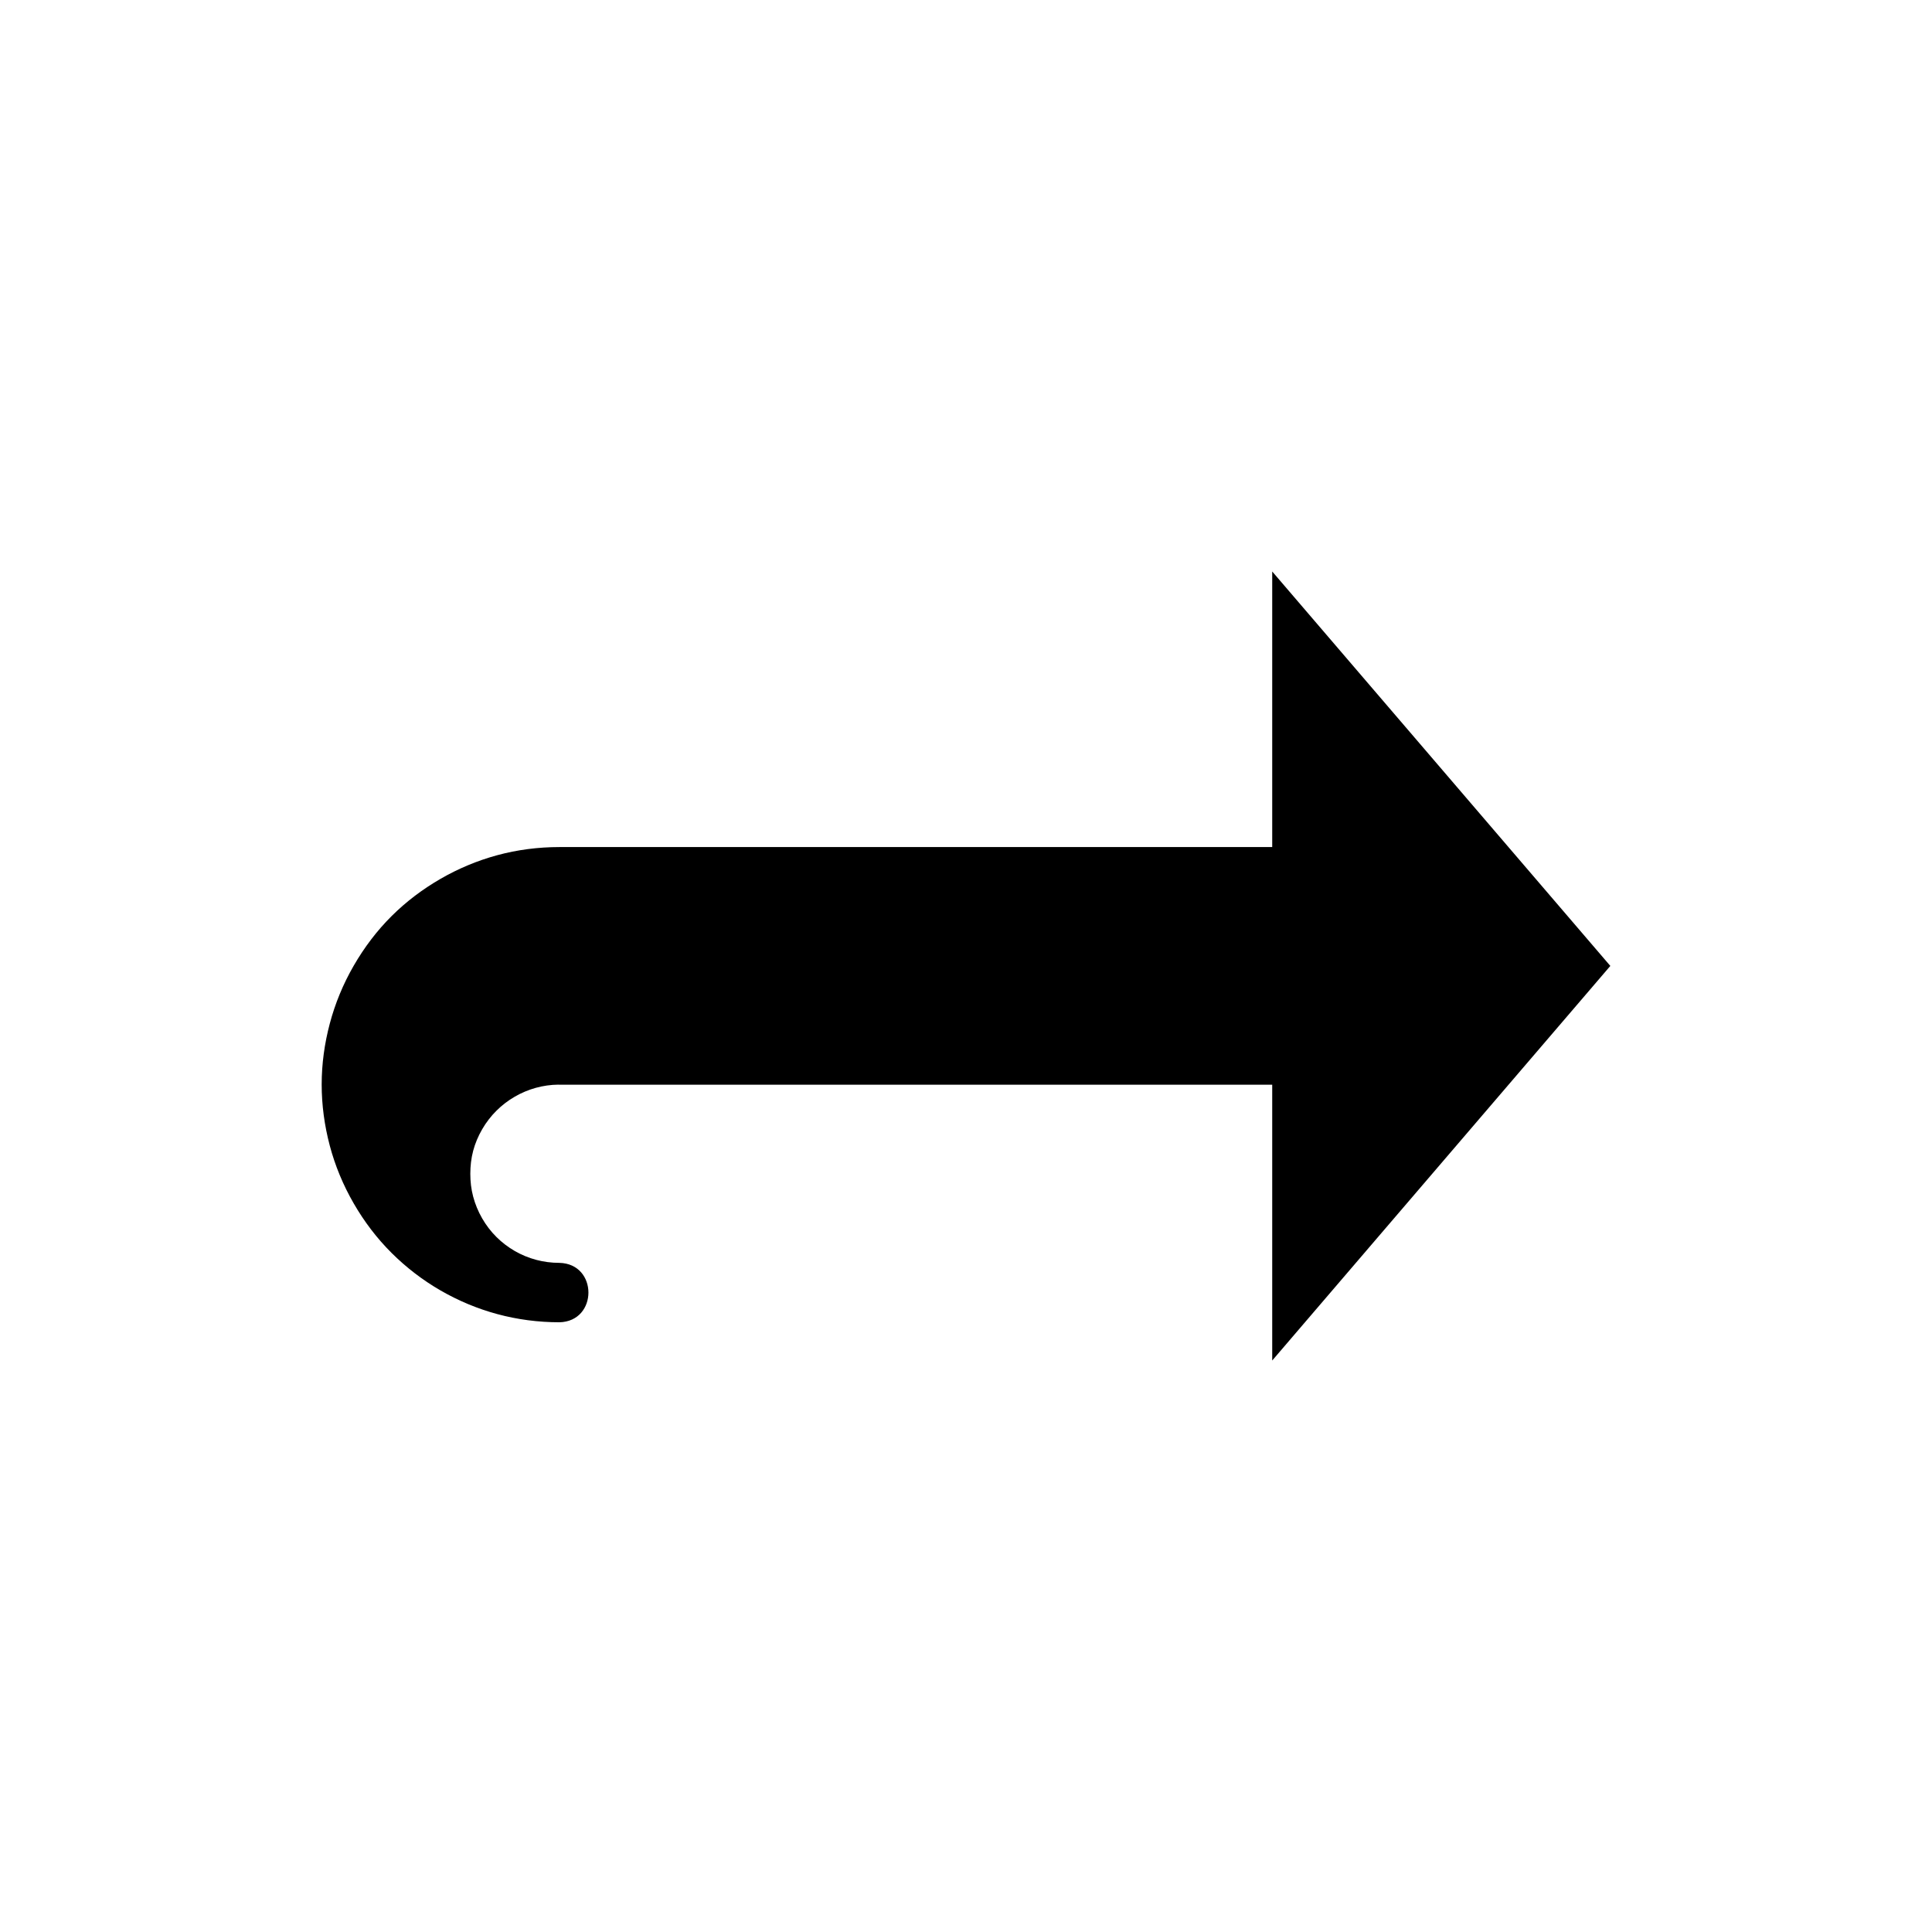 <?xml version="1.0" encoding="UTF-8"?>
<!-- Uploaded to: SVG Repo, www.svgrepo.com, Generator: SVG Repo Mixer Tools -->
<svg fill="#000000" width="800px" height="800px" version="1.1" viewBox="144 144 512 512" xmlns="http://www.w3.org/2000/svg">
 <path d="m481.15 295.45v73.031h-188.91c-5.621 0-11.16 0.719-16.449 2.152-5.293 1.43-10.348 3.555-15.055 6.273s-9.078 6.004-12.961 9.871c-3.883 3.863-7.227 8.277-10.039 13.145s-4.93 10.031-6.336 15.328-2.152 10.723-2.152 16.16c0 5.434 0.746 10.926 2.152 16.219 1.406 5.297 3.523 10.414 6.336 15.285 2.809 4.867 6.156 9.262 10.039 13.129 3.883 3.867 8.254 7.215 12.961 9.934s9.762 4.844 15.055 6.273c5.289 1.43 10.828 2.164 16.449 2.168 10.266-0.23 10.266-15.516 0-15.746-4.223 0-8.273-1.098-11.809-3.137-1.766-1.02-3.418-2.273-4.871-3.719-1.457-1.449-2.727-3.106-3.785-4.938-1.055-1.828-1.855-3.781-2.383-5.766-0.527-1.984-0.754-4-0.754-6.043 0-2.035 0.227-4.102 0.754-6.086 0.527-1.984 1.328-3.875 2.383-5.707 2.113-3.656 5.125-6.613 8.656-8.652 3.477-2.012 7.457-3.148 11.609-3.184v0.016h189.11v73.094l89.605-104.57z"/>
</svg>